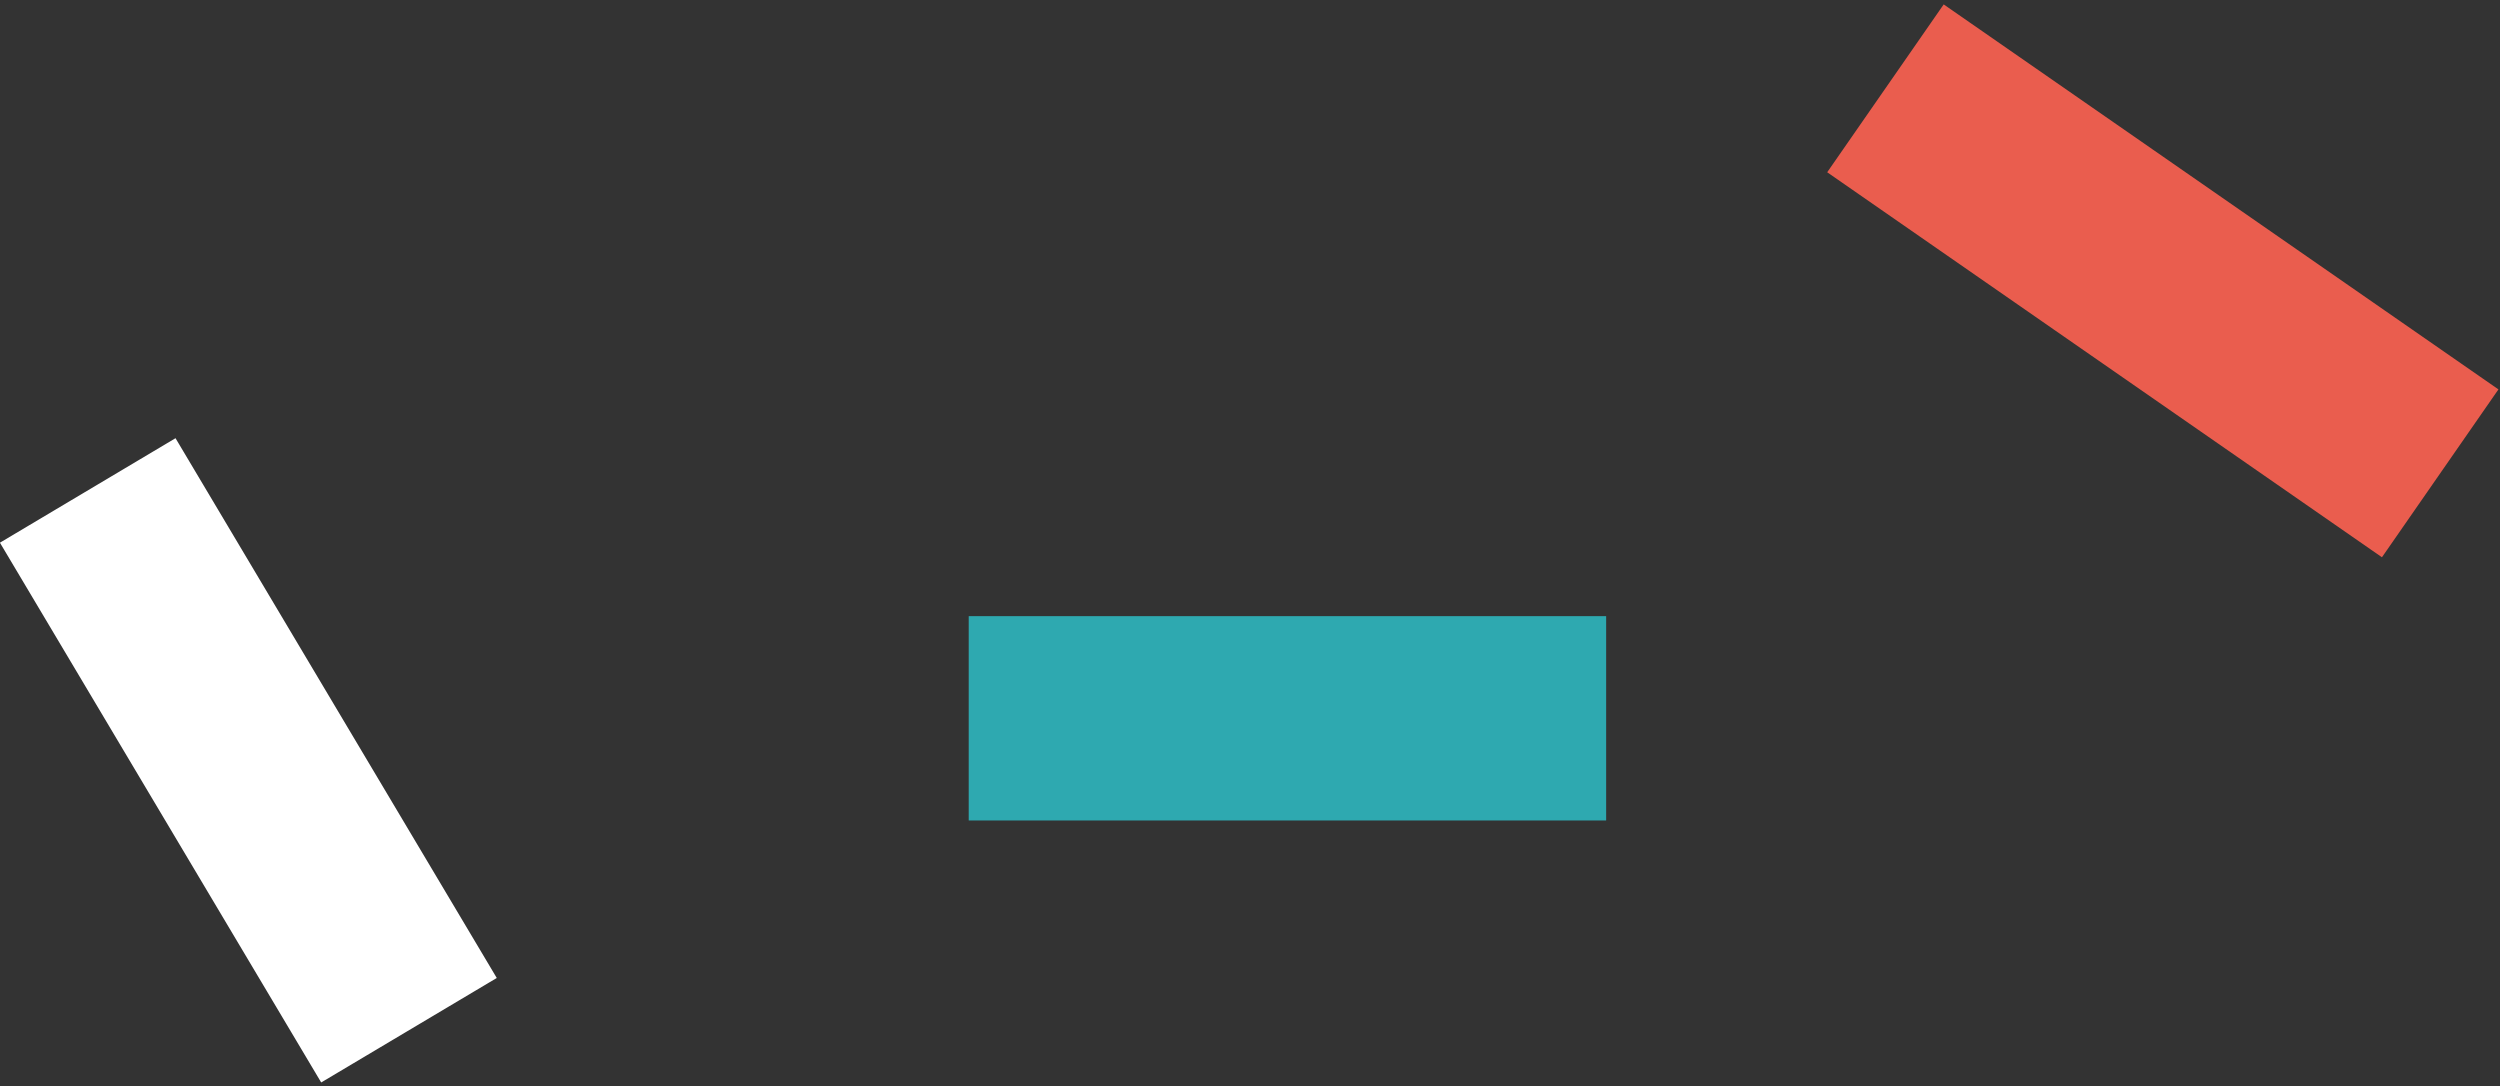 <svg width="191" height="83" viewBox="0 0 191 83" fill="none" xmlns="http://www.w3.org/2000/svg">
<rect x="0" y="0" width="191" height="83" fill="#333333" stroke="none"/>
<g clip-path="url(#clip0_22_2453)">
<path d="M13.409 33.478L-0.005 41.462L24.539 82.7L37.953 74.717L13.409 33.478Z" fill="white"/>
<path d="M122.71 47.074H74.01V62.684H122.71V47.074Z" fill="#2EA9B0"/>
<path d="M148.498 0.337L139.598 13.161L181.981 42.575L190.881 29.75L148.498 0.337Z" fill="#EA5D4E"/>
</g>
<defs>
<clipPath id="clip0_22_2453">
<rect width="190.89" height="82.36" fill="white" transform="translate(0 0.334)"/>
</clipPath>
</defs>
</svg>
